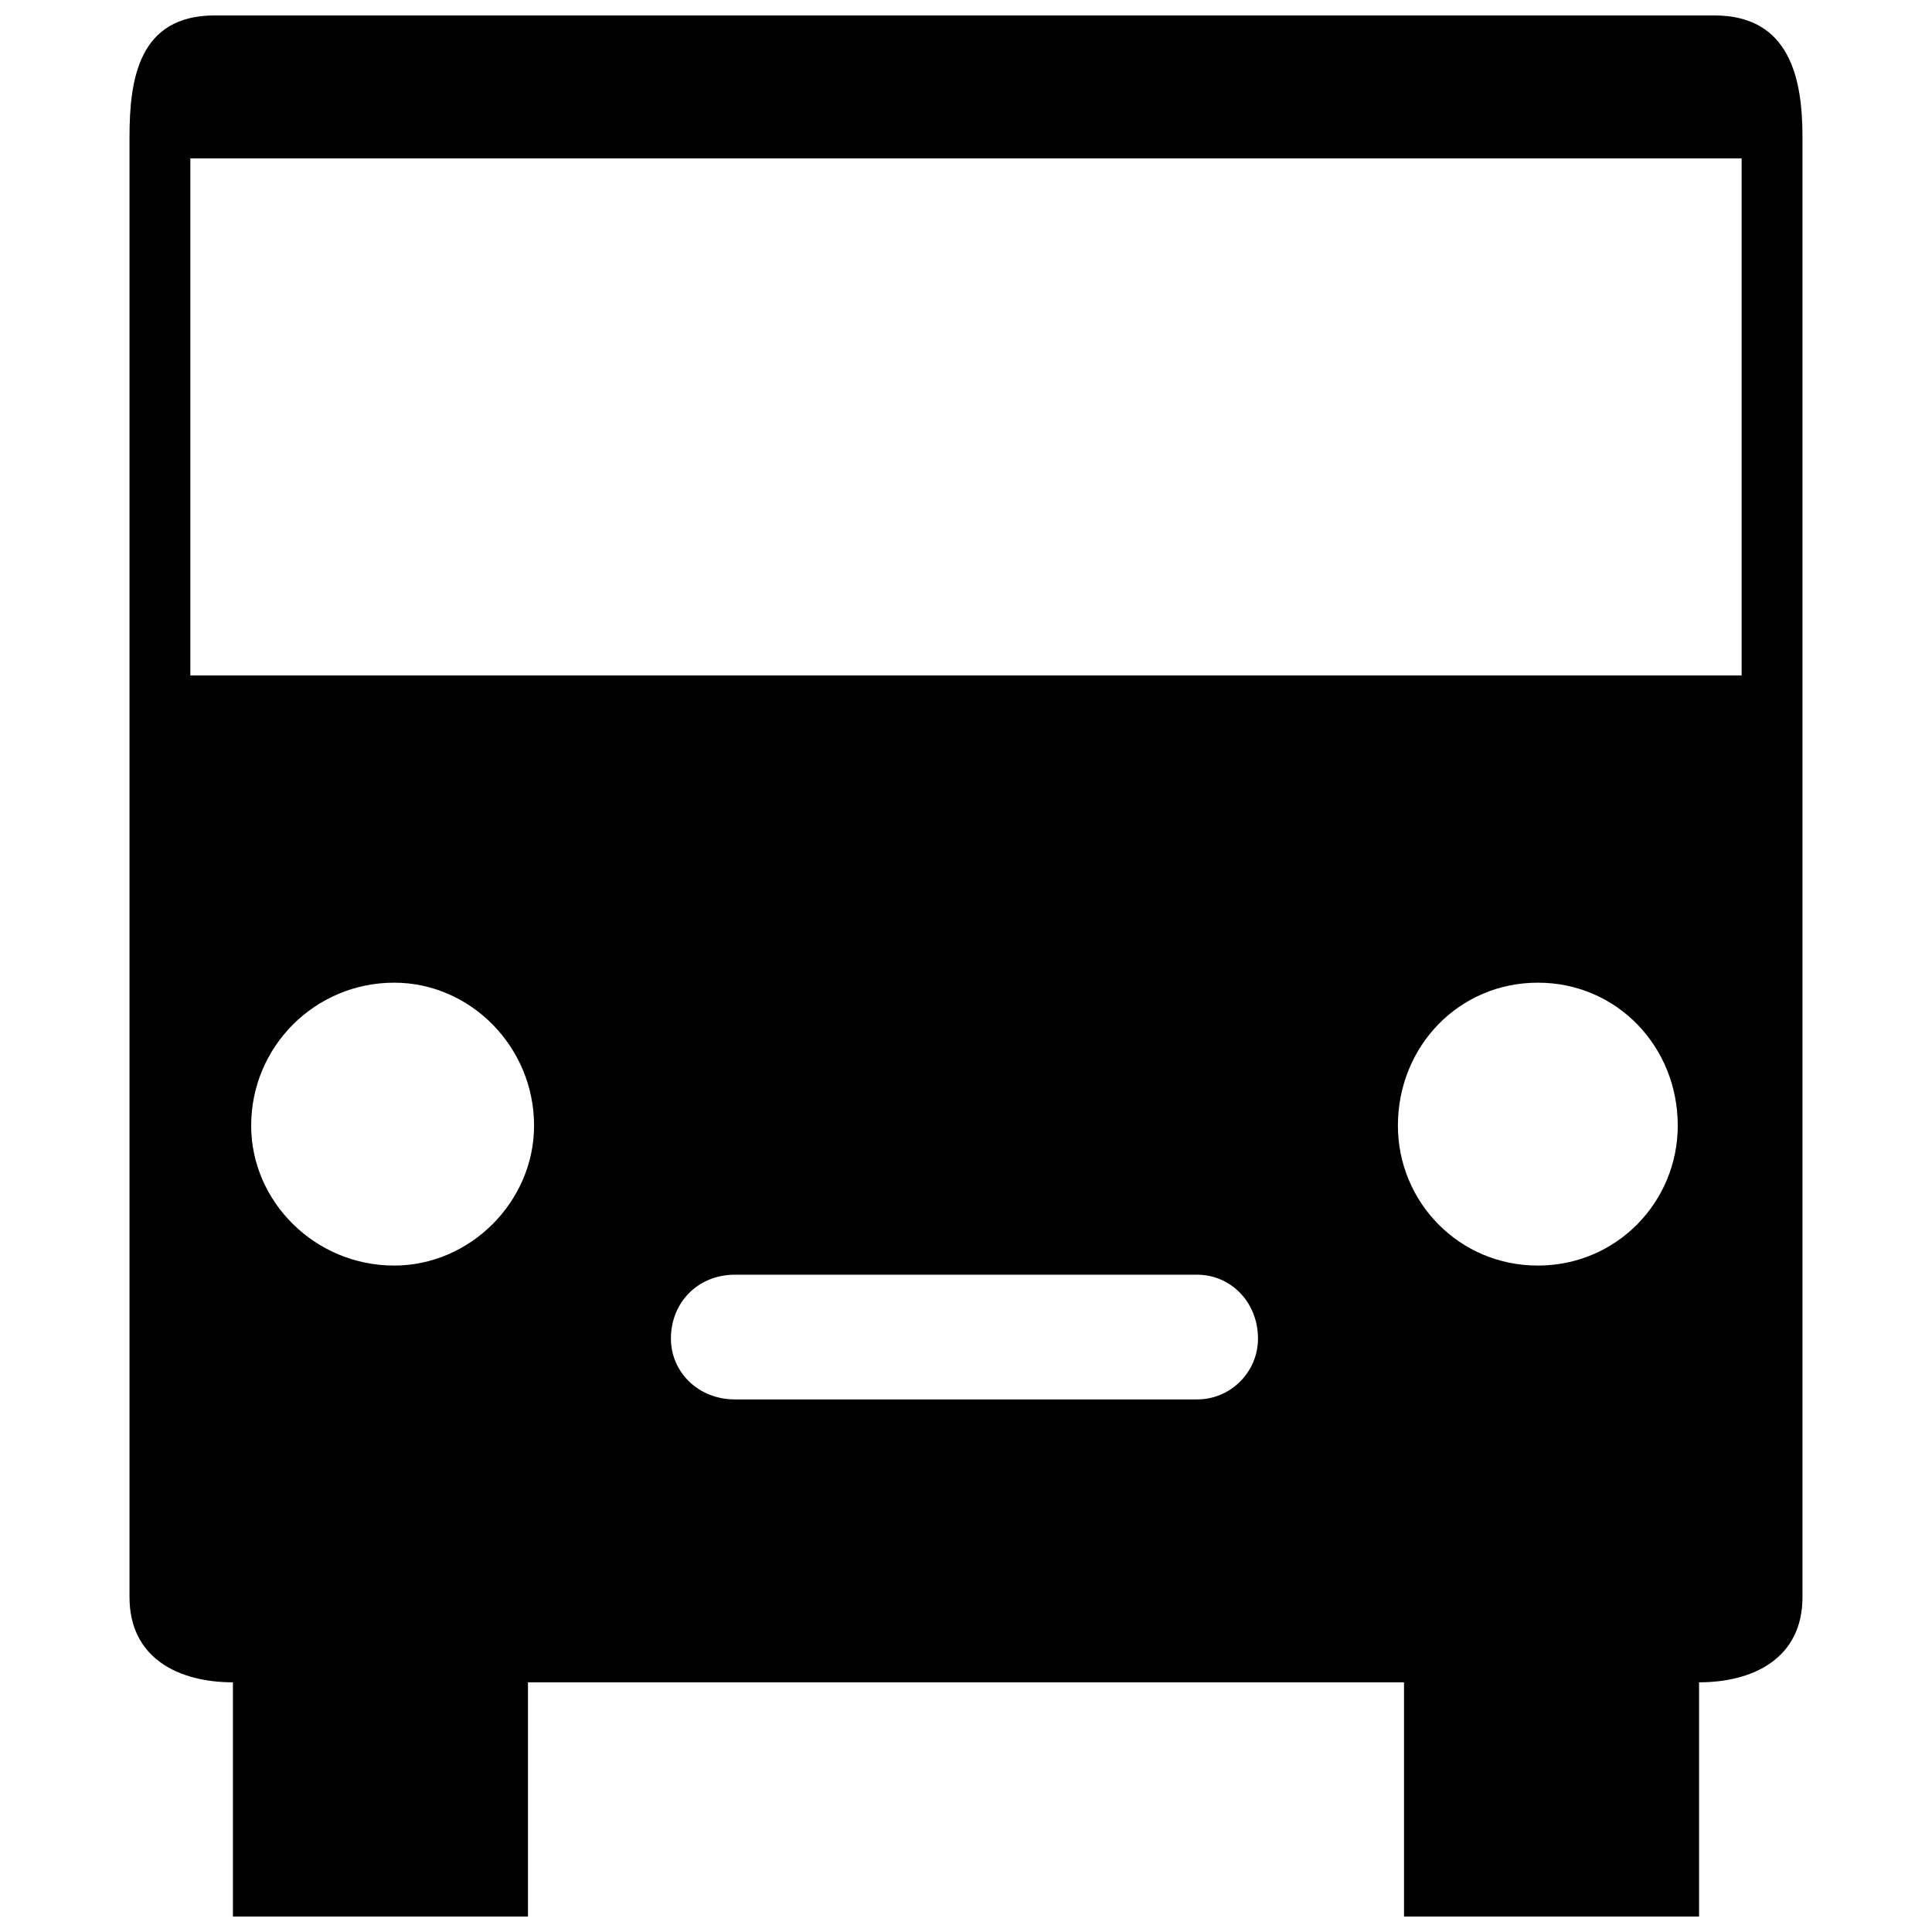 <?xml version="1.0" encoding="UTF-8"?>
<!-- Uploaded to: SVG Repo, www.svgrepo.com, Generator: SVG Repo Mixer Tools -->
<svg width="800px" height="800px" version="1.1" viewBox="144 144 512 512" xmlns="http://www.w3.org/2000/svg">
 <defs>
  <clipPath id="a">
   <path d="m178 148.09h444v503.81h-444z"/>
  </clipPath>
 </defs>
 <g clip-path="url(#a)">
  <path d="m200.89 148.09h397.41c20.152 0 23.375 16.93 23.375 32.242v386.93c0 16.121-12.898 22.57-27.406 22.57v62.07h-78.191v-62.07h-232.16v62.07h-78.191v-62.07c-14.508 0-27.406-6.449-27.406-22.57v-386.93c0-15.316 2.418-32.242 22.57-32.242zm137.84 333.72h122.53c8.867 0 16.121 7.254 16.121 16.93 0 8.867-7.254 16.121-16.121 16.121h-122.53c-9.672 0-16.93-7.254-16.93-16.121 0-9.672 7.254-16.93 16.93-16.93zm-144.29-295.84v137.04h411.11v-137.04zm357.1 218.45c-20.957 0-37.082 16.93-37.082 37.887 0 20.152 16.121 37.082 37.082 37.082 20.957 0 37.082-16.93 37.082-37.082 0-20.957-16.121-37.887-37.082-37.887zm-303.09 0c20.152 0 37.082 16.93 37.082 37.887 0 20.152-16.93 37.082-37.082 37.082-20.957 0-37.887-16.93-37.887-37.082 0-20.957 16.93-37.887 37.887-37.887z" fill-rule="evenodd"/>
 </g>
</svg>